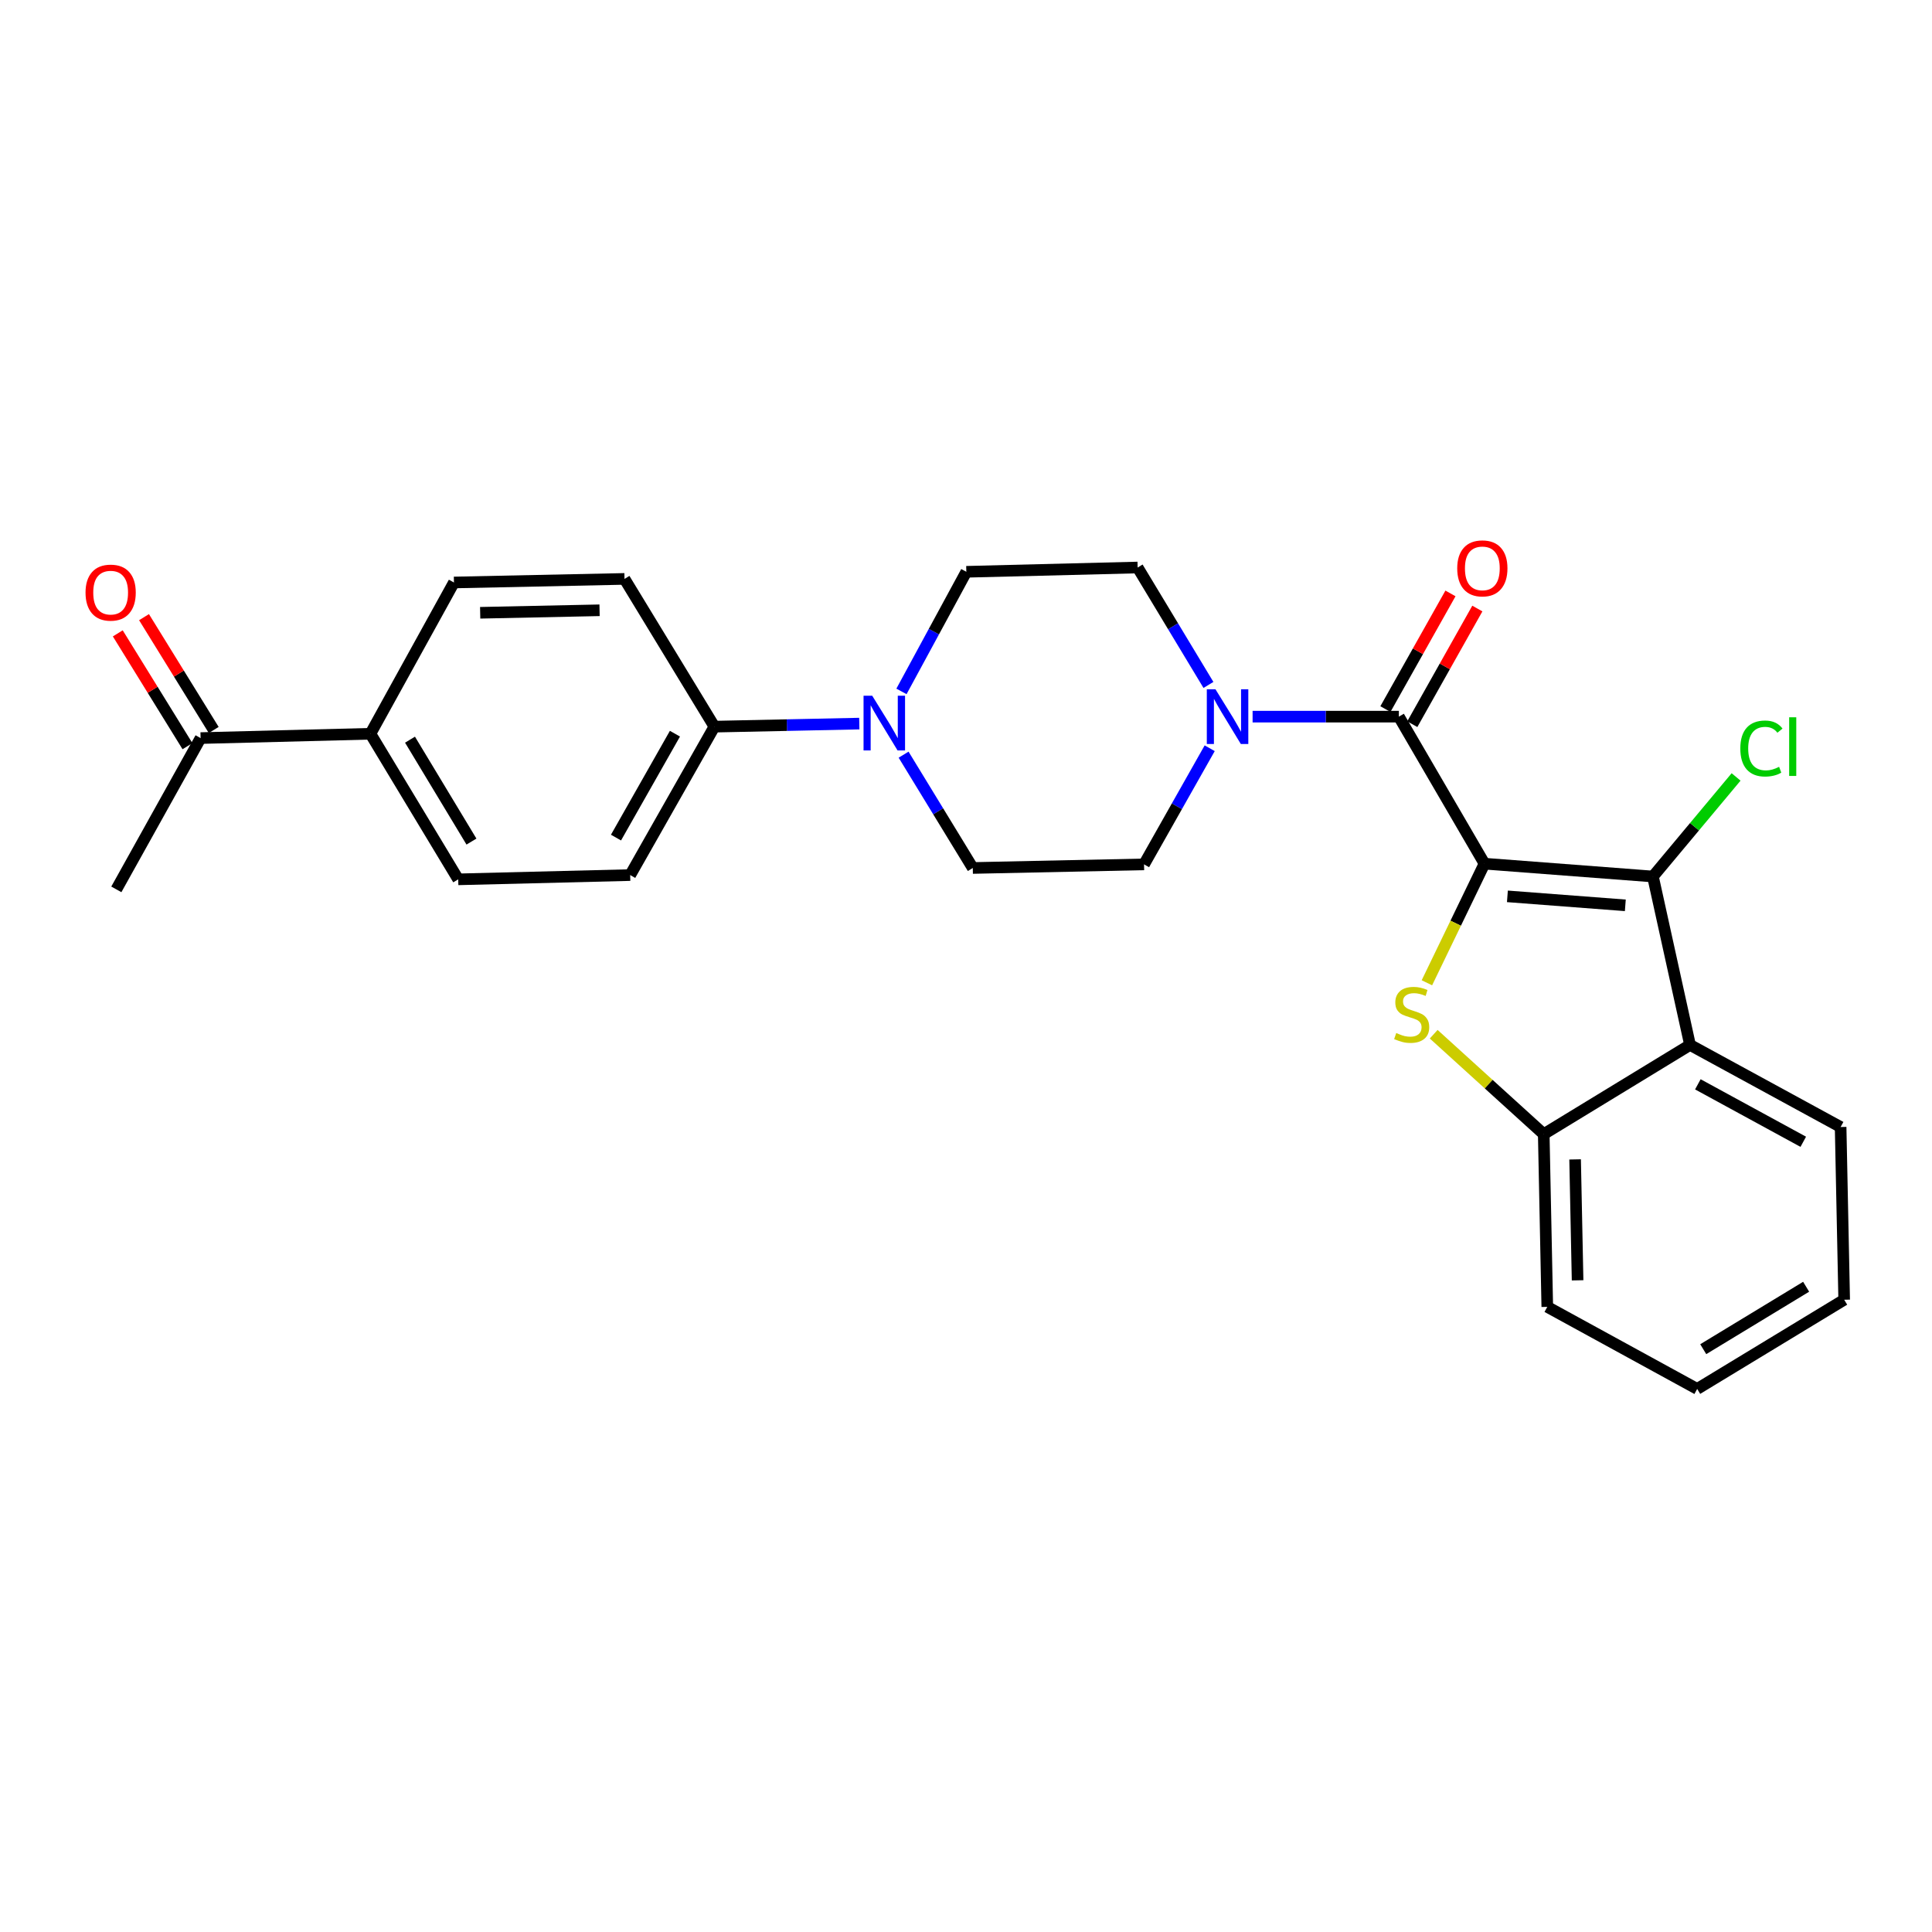 <?xml version='1.0' encoding='iso-8859-1'?>
<svg version='1.1' baseProfile='full'
              xmlns='http://www.w3.org/2000/svg'
                      xmlns:rdkit='http://www.rdkit.org/xml'
                      xmlns:xlink='http://www.w3.org/1999/xlink'
                  xml:space='preserve'
width='1000px' height='1000px' viewBox='0 0 1000 1000'>
<!-- END OF HEADER -->
<rect style='opacity:1.0;fill:#FFFFFF;stroke:none' width='1000' height='1000' x='0' y='0'> </rect>
<path class='bond-0' d='M 768.366,447.034 L 753.463,477.86' style='fill:none;fill-rule:evenodd;stroke:#000000;stroke-width:6px;stroke-linecap:butt;stroke-linejoin:miter;stroke-opacity:1' />
<path class='bond-0' d='M 753.463,477.86 L 738.56,508.686' style='fill:none;fill-rule:evenodd;stroke:#CCCC00;stroke-width:6px;stroke-linecap:butt;stroke-linejoin:miter;stroke-opacity:1' />
<path class='bond-1' d='M 768.366,447.034 L 855.553,453.677' style='fill:none;fill-rule:evenodd;stroke:#000000;stroke-width:6px;stroke-linecap:butt;stroke-linejoin:miter;stroke-opacity:1' />
<path class='bond-1' d='M 780.231,463.949 L 841.262,468.599' style='fill:none;fill-rule:evenodd;stroke:#000000;stroke-width:6px;stroke-linecap:butt;stroke-linejoin:miter;stroke-opacity:1' />
<path class='bond-2' d='M 768.366,447.034 L 724.045,370.933' style='fill:none;fill-rule:evenodd;stroke:#000000;stroke-width:6px;stroke-linecap:butt;stroke-linejoin:miter;stroke-opacity:1' />
<path class='bond-5' d='M 742.076,535.308 L 770.556,561.165' style='fill:none;fill-rule:evenodd;stroke:#CCCC00;stroke-width:6px;stroke-linecap:butt;stroke-linejoin:miter;stroke-opacity:1' />
<path class='bond-5' d='M 770.556,561.165 L 799.036,587.021' style='fill:none;fill-rule:evenodd;stroke:#000000;stroke-width:6px;stroke-linecap:butt;stroke-linejoin:miter;stroke-opacity:1' />
<path class='bond-3' d='M 855.553,453.677 L 874.755,540.855' style='fill:none;fill-rule:evenodd;stroke:#000000;stroke-width:6px;stroke-linecap:butt;stroke-linejoin:miter;stroke-opacity:1' />
<path class='bond-15' d='M 855.553,453.677 L 877.074,427.91' style='fill:none;fill-rule:evenodd;stroke:#000000;stroke-width:6px;stroke-linecap:butt;stroke-linejoin:miter;stroke-opacity:1' />
<path class='bond-15' d='M 877.074,427.91 L 898.596,402.142' style='fill:none;fill-rule:evenodd;stroke:#00CC00;stroke-width:6px;stroke-linecap:butt;stroke-linejoin:miter;stroke-opacity:1' />
<path class='bond-4' d='M 724.045,370.933 L 686.193,370.933' style='fill:none;fill-rule:evenodd;stroke:#000000;stroke-width:6px;stroke-linecap:butt;stroke-linejoin:miter;stroke-opacity:1' />
<path class='bond-4' d='M 686.193,370.933 L 648.342,370.933' style='fill:none;fill-rule:evenodd;stroke:#0000FF;stroke-width:6px;stroke-linecap:butt;stroke-linejoin:miter;stroke-opacity:1' />
<path class='bond-8' d='M 731.002,374.846 L 747.838,344.914' style='fill:none;fill-rule:evenodd;stroke:#000000;stroke-width:6px;stroke-linecap:butt;stroke-linejoin:miter;stroke-opacity:1' />
<path class='bond-8' d='M 747.838,344.914 L 764.673,314.982' style='fill:none;fill-rule:evenodd;stroke:#FF0000;stroke-width:6px;stroke-linecap:butt;stroke-linejoin:miter;stroke-opacity:1' />
<path class='bond-8' d='M 717.087,367.02 L 733.923,337.088' style='fill:none;fill-rule:evenodd;stroke:#000000;stroke-width:6px;stroke-linecap:butt;stroke-linejoin:miter;stroke-opacity:1' />
<path class='bond-8' d='M 733.923,337.088 L 750.758,307.156' style='fill:none;fill-rule:evenodd;stroke:#FF0000;stroke-width:6px;stroke-linecap:butt;stroke-linejoin:miter;stroke-opacity:1' />
<path class='bond-21' d='M 874.755,540.855 L 952.701,583.34' style='fill:none;fill-rule:evenodd;stroke:#000000;stroke-width:6px;stroke-linecap:butt;stroke-linejoin:miter;stroke-opacity:1' />
<path class='bond-21' d='M 878.806,561.246 L 933.368,590.985' style='fill:none;fill-rule:evenodd;stroke:#000000;stroke-width:6px;stroke-linecap:butt;stroke-linejoin:miter;stroke-opacity:1' />
<path class='bond-26' d='M 874.755,540.855 L 799.036,587.021' style='fill:none;fill-rule:evenodd;stroke:#000000;stroke-width:6px;stroke-linecap:butt;stroke-linejoin:miter;stroke-opacity:1' />
<path class='bond-9' d='M 625.488,354.52 L 607.163,324.131' style='fill:none;fill-rule:evenodd;stroke:#0000FF;stroke-width:6px;stroke-linecap:butt;stroke-linejoin:miter;stroke-opacity:1' />
<path class='bond-9' d='M 607.163,324.131 L 588.838,293.742' style='fill:none;fill-rule:evenodd;stroke:#000000;stroke-width:6px;stroke-linecap:butt;stroke-linejoin:miter;stroke-opacity:1' />
<path class='bond-10' d='M 626.138,387.289 L 609.147,417.343' style='fill:none;fill-rule:evenodd;stroke:#0000FF;stroke-width:6px;stroke-linecap:butt;stroke-linejoin:miter;stroke-opacity:1' />
<path class='bond-10' d='M 609.147,417.343 L 592.155,447.397' style='fill:none;fill-rule:evenodd;stroke:#000000;stroke-width:6px;stroke-linecap:butt;stroke-linejoin:miter;stroke-opacity:1' />
<path class='bond-22' d='M 799.036,587.021 L 800.872,676.434' style='fill:none;fill-rule:evenodd;stroke:#000000;stroke-width:6px;stroke-linecap:butt;stroke-linejoin:miter;stroke-opacity:1' />
<path class='bond-22' d='M 815.274,600.105 L 816.559,662.695' style='fill:none;fill-rule:evenodd;stroke:#000000;stroke-width:6px;stroke-linecap:butt;stroke-linejoin:miter;stroke-opacity:1' />
<path class='bond-6' d='M 466.597,357.872 L 483.383,326.916' style='fill:none;fill-rule:evenodd;stroke:#0000FF;stroke-width:6px;stroke-linecap:butt;stroke-linejoin:miter;stroke-opacity:1' />
<path class='bond-6' d='M 483.383,326.916 L 500.17,295.959' style='fill:none;fill-rule:evenodd;stroke:#000000;stroke-width:6px;stroke-linecap:butt;stroke-linejoin:miter;stroke-opacity:1' />
<path class='bond-7' d='M 444.772,374.532 L 407.271,375.322' style='fill:none;fill-rule:evenodd;stroke:#0000FF;stroke-width:6px;stroke-linecap:butt;stroke-linejoin:miter;stroke-opacity:1' />
<path class='bond-7' d='M 407.271,375.322 L 369.77,376.113' style='fill:none;fill-rule:evenodd;stroke:#000000;stroke-width:6px;stroke-linecap:butt;stroke-linejoin:miter;stroke-opacity:1' />
<path class='bond-27' d='M 467.699,390.616 L 485.606,419.943' style='fill:none;fill-rule:evenodd;stroke:#0000FF;stroke-width:6px;stroke-linecap:butt;stroke-linejoin:miter;stroke-opacity:1' />
<path class='bond-27' d='M 485.606,419.943 L 503.513,449.269' style='fill:none;fill-rule:evenodd;stroke:#000000;stroke-width:6px;stroke-linecap:butt;stroke-linejoin:miter;stroke-opacity:1' />
<path class='bond-17' d='M 369.77,376.113 L 323.241,299.64' style='fill:none;fill-rule:evenodd;stroke:#000000;stroke-width:6px;stroke-linecap:butt;stroke-linejoin:miter;stroke-opacity:1' />
<path class='bond-18' d='M 369.77,376.113 L 326.185,452.941' style='fill:none;fill-rule:evenodd;stroke:#000000;stroke-width:6px;stroke-linecap:butt;stroke-linejoin:miter;stroke-opacity:1' />
<path class='bond-18' d='M 349.346,379.759 L 318.837,433.539' style='fill:none;fill-rule:evenodd;stroke:#000000;stroke-width:6px;stroke-linecap:butt;stroke-linejoin:miter;stroke-opacity:1' />
<path class='bond-14' d='M 588.838,293.742 L 500.17,295.959' style='fill:none;fill-rule:evenodd;stroke:#000000;stroke-width:6px;stroke-linecap:butt;stroke-linejoin:miter;stroke-opacity:1' />
<path class='bond-13' d='M 592.155,447.397 L 503.513,449.269' style='fill:none;fill-rule:evenodd;stroke:#000000;stroke-width:6px;stroke-linecap:butt;stroke-linejoin:miter;stroke-opacity:1' />
<path class='bond-11' d='M 191.732,379.794 L 237.171,455.149' style='fill:none;fill-rule:evenodd;stroke:#000000;stroke-width:6px;stroke-linecap:butt;stroke-linejoin:miter;stroke-opacity:1' />
<path class='bond-11' d='M 212.22,382.853 L 244.027,435.602' style='fill:none;fill-rule:evenodd;stroke:#000000;stroke-width:6px;stroke-linecap:butt;stroke-linejoin:miter;stroke-opacity:1' />
<path class='bond-12' d='M 191.732,379.794 L 103.827,382.029' style='fill:none;fill-rule:evenodd;stroke:#000000;stroke-width:6px;stroke-linecap:butt;stroke-linejoin:miter;stroke-opacity:1' />
<path class='bond-29' d='M 191.732,379.794 L 234.962,301.494' style='fill:none;fill-rule:evenodd;stroke:#000000;stroke-width:6px;stroke-linecap:butt;stroke-linejoin:miter;stroke-opacity:1' />
<path class='bond-16' d='M 110.618,377.834 L 92.583,348.635' style='fill:none;fill-rule:evenodd;stroke:#000000;stroke-width:6px;stroke-linecap:butt;stroke-linejoin:miter;stroke-opacity:1' />
<path class='bond-16' d='M 92.583,348.635 L 74.547,319.436' style='fill:none;fill-rule:evenodd;stroke:#FF0000;stroke-width:6px;stroke-linecap:butt;stroke-linejoin:miter;stroke-opacity:1' />
<path class='bond-16' d='M 97.035,386.224 L 79,357.025' style='fill:none;fill-rule:evenodd;stroke:#000000;stroke-width:6px;stroke-linecap:butt;stroke-linejoin:miter;stroke-opacity:1' />
<path class='bond-16' d='M 79,357.025 L 60.964,327.826' style='fill:none;fill-rule:evenodd;stroke:#FF0000;stroke-width:6px;stroke-linecap:butt;stroke-linejoin:miter;stroke-opacity:1' />
<path class='bond-23' d='M 103.827,382.029 L 60.215,460.338' style='fill:none;fill-rule:evenodd;stroke:#000000;stroke-width:6px;stroke-linecap:butt;stroke-linejoin:miter;stroke-opacity:1' />
<path class='bond-20' d='M 323.241,299.64 L 234.962,301.494' style='fill:none;fill-rule:evenodd;stroke:#000000;stroke-width:6px;stroke-linecap:butt;stroke-linejoin:miter;stroke-opacity:1' />
<path class='bond-20' d='M 310.334,315.88 L 248.539,317.177' style='fill:none;fill-rule:evenodd;stroke:#000000;stroke-width:6px;stroke-linecap:butt;stroke-linejoin:miter;stroke-opacity:1' />
<path class='bond-19' d='M 326.185,452.941 L 237.171,455.149' style='fill:none;fill-rule:evenodd;stroke:#000000;stroke-width:6px;stroke-linecap:butt;stroke-linejoin:miter;stroke-opacity:1' />
<path class='bond-24' d='M 952.701,583.34 L 954.545,672.745' style='fill:none;fill-rule:evenodd;stroke:#000000;stroke-width:6px;stroke-linecap:butt;stroke-linejoin:miter;stroke-opacity:1' />
<path class='bond-25' d='M 800.872,676.434 L 878.463,718.91' style='fill:none;fill-rule:evenodd;stroke:#000000;stroke-width:6px;stroke-linecap:butt;stroke-linejoin:miter;stroke-opacity:1' />
<path class='bond-28' d='M 954.545,672.745 L 878.463,718.91' style='fill:none;fill-rule:evenodd;stroke:#000000;stroke-width:6px;stroke-linecap:butt;stroke-linejoin:miter;stroke-opacity:1' />
<path class='bond-28' d='M 934.851,666.021 L 881.593,698.337' style='fill:none;fill-rule:evenodd;stroke:#000000;stroke-width:6px;stroke-linecap:butt;stroke-linejoin:miter;stroke-opacity:1' />
<path  class='atom-1' d='M 722.688 534.69
Q 723.008 534.81, 724.328 535.37
Q 725.648 535.93, 727.088 536.29
Q 728.568 536.61, 730.008 536.61
Q 732.688 536.61, 734.248 535.33
Q 735.808 534.01, 735.808 531.73
Q 735.808 530.17, 735.008 529.21
Q 734.248 528.25, 733.048 527.73
Q 731.848 527.21, 729.848 526.61
Q 727.328 525.85, 725.808 525.13
Q 724.328 524.41, 723.248 522.89
Q 722.208 521.37, 722.208 518.81
Q 722.208 515.25, 724.608 513.05
Q 727.048 510.85, 731.848 510.85
Q 735.128 510.85, 738.848 512.41
L 737.928 515.49
Q 734.528 514.09, 731.968 514.09
Q 729.208 514.09, 727.688 515.25
Q 726.168 516.37, 726.208 518.33
Q 726.208 519.85, 726.968 520.77
Q 727.768 521.69, 728.888 522.21
Q 730.048 522.73, 731.968 523.33
Q 734.528 524.13, 736.048 524.93
Q 737.568 525.73, 738.648 527.37
Q 739.768 528.97, 739.768 531.73
Q 739.768 535.65, 737.128 537.77
Q 734.528 539.85, 730.168 539.85
Q 727.648 539.85, 725.728 539.29
Q 723.848 538.77, 721.608 537.85
L 722.688 534.69
' fill='#CCCC00'/>
<path  class='atom-5' d='M 629.125 356.773
L 638.405 371.773
Q 639.325 373.253, 640.805 375.933
Q 642.285 378.613, 642.365 378.773
L 642.365 356.773
L 646.125 356.773
L 646.125 385.093
L 642.245 385.093
L 632.285 368.693
Q 631.125 366.773, 629.885 364.573
Q 628.685 362.373, 628.325 361.693
L 628.325 385.093
L 624.645 385.093
L 624.645 356.773
L 629.125 356.773
' fill='#0000FF'/>
<path  class='atom-7' d='M 451.451 360.099
L 460.731 375.099
Q 461.651 376.579, 463.131 379.259
Q 464.611 381.939, 464.691 382.099
L 464.691 360.099
L 468.451 360.099
L 468.451 388.419
L 464.571 388.419
L 454.611 372.019
Q 453.451 370.099, 452.211 367.899
Q 451.011 365.699, 450.651 365.019
L 450.651 388.419
L 446.971 388.419
L 446.971 360.099
L 451.451 360.099
' fill='#0000FF'/>
<path  class='atom-9' d='M 754.257 294.186
Q 754.257 287.386, 757.617 283.586
Q 760.977 279.786, 767.257 279.786
Q 773.537 279.786, 776.897 283.586
Q 780.257 287.386, 780.257 294.186
Q 780.257 301.066, 776.857 304.986
Q 773.457 308.866, 767.257 308.866
Q 761.017 308.866, 757.617 304.986
Q 754.257 301.106, 754.257 294.186
M 767.257 305.666
Q 771.577 305.666, 773.897 302.786
Q 776.257 299.866, 776.257 294.186
Q 776.257 288.626, 773.897 285.826
Q 771.577 282.986, 767.257 282.986
Q 762.937 282.986, 760.577 285.786
Q 758.257 288.586, 758.257 294.186
Q 758.257 299.906, 760.577 302.786
Q 762.937 305.666, 767.257 305.666
' fill='#FF0000'/>
<path  class='atom-16' d='M 900.786 387.426
Q 900.786 380.386, 904.066 376.706
Q 907.386 372.986, 913.666 372.986
Q 919.506 372.986, 922.626 377.106
L 919.986 379.266
Q 917.706 376.266, 913.666 376.266
Q 909.386 376.266, 907.106 379.146
Q 904.866 381.986, 904.866 387.426
Q 904.866 393.026, 907.186 395.906
Q 909.546 398.786, 914.106 398.786
Q 917.226 398.786, 920.866 396.906
L 921.986 399.906
Q 920.506 400.866, 918.266 401.426
Q 916.026 401.986, 913.546 401.986
Q 907.386 401.986, 904.066 398.226
Q 900.786 394.466, 900.786 387.426
' fill='#00CC00'/>
<path  class='atom-16' d='M 926.066 371.266
L 929.746 371.266
L 929.746 401.626
L 926.066 401.626
L 926.066 371.266
' fill='#00CC00'/>
<path  class='atom-17' d='M 44.271 306.736
Q 44.271 299.936, 47.631 296.136
Q 50.991 292.336, 57.271 292.336
Q 63.551 292.336, 66.911 296.136
Q 70.271 299.936, 70.271 306.736
Q 70.271 313.616, 66.871 317.536
Q 63.471 321.416, 57.271 321.416
Q 51.031 321.416, 47.631 317.536
Q 44.271 313.656, 44.271 306.736
M 57.271 318.216
Q 61.591 318.216, 63.911 315.336
Q 66.271 312.416, 66.271 306.736
Q 66.271 301.176, 63.911 298.376
Q 61.591 295.536, 57.271 295.536
Q 52.951 295.536, 50.591 298.336
Q 48.271 301.136, 48.271 306.736
Q 48.271 312.456, 50.591 315.336
Q 52.951 318.216, 57.271 318.216
' fill='#FF0000'/>
</svg>
